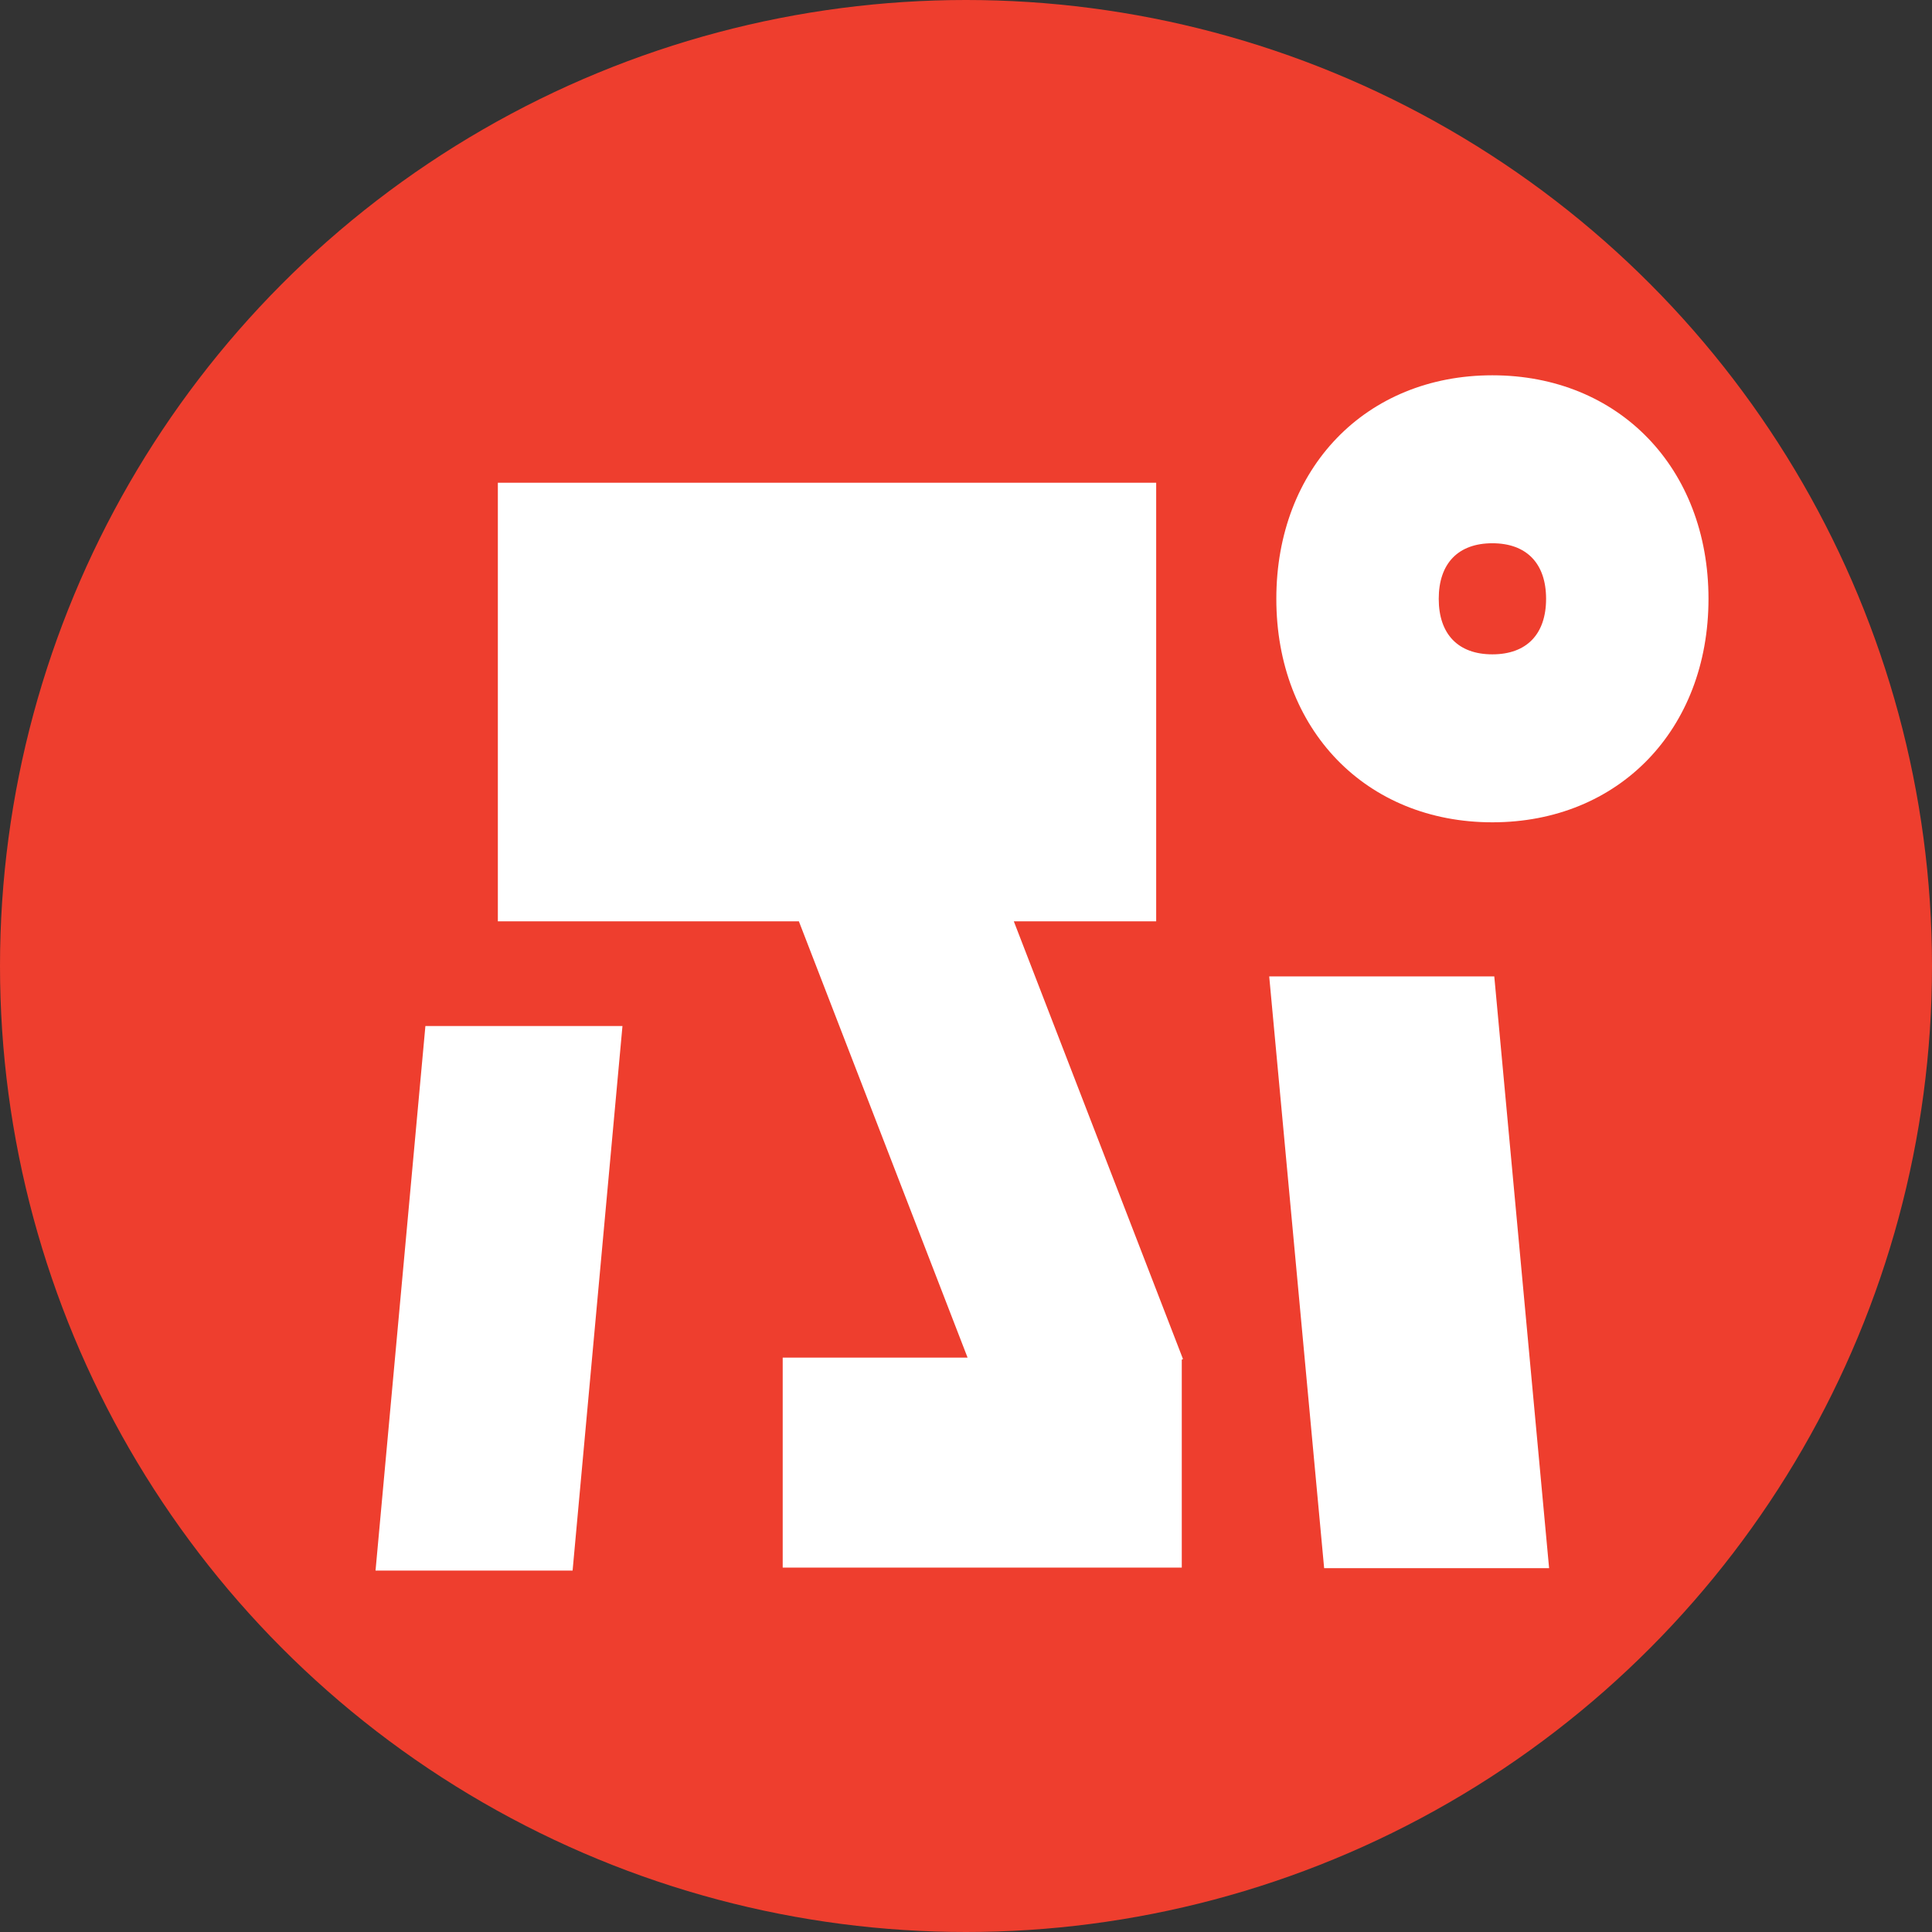 <svg xmlns="http://www.w3.org/2000/svg" viewBox="0 0 160 160"><rect x="0" y="0" width="160" height="160" fill="#333333" stroke="none"/><defs><style>.cls-1{fill:#ee3e2e;}.cls-2{fill:#fff;}</style></defs><title>ico_pu</title><g id="レイヤー_2" data-name="レイヤー 2"><g id="背表紙"><circle class="cls-1" cx="80" cy="80" r="80"/><polygon class="cls-2" points="83.96 76.3 95.75 76.3 95.75 39.98 41.23 39.98 41.23 76.3 66.16 76.3 80.13 112.43 64.82 112.43 64.82 129.82 97.87 129.82 97.87 112.6 97.97 112.55 83.96 76.3"/><polygon class="cls-2" points="31.1 130.07 47.42 130.07 51.55 84.97 35.23 84.97 31.1 130.07"/><polygon class="cls-2" points="105.11 80.86 109.66 129.87 128.29 129.87 123.75 80.86 105.11 80.86"/><path class="cls-2" d="M123.59,31.08c-10.47,0-17.89,7.68-17.89,18.51s7.42,18.51,17.89,18.51,17.9-7.68,17.9-18.51S134.06,31.08,123.59,31.08Zm0,23.11c-2.83,0-4.44-1.67-4.44-4.6s1.61-4.6,4.44-4.6,4.45,1.67,4.45,4.6S126.43,54.19,123.59,54.19Z"/></g></g></svg>